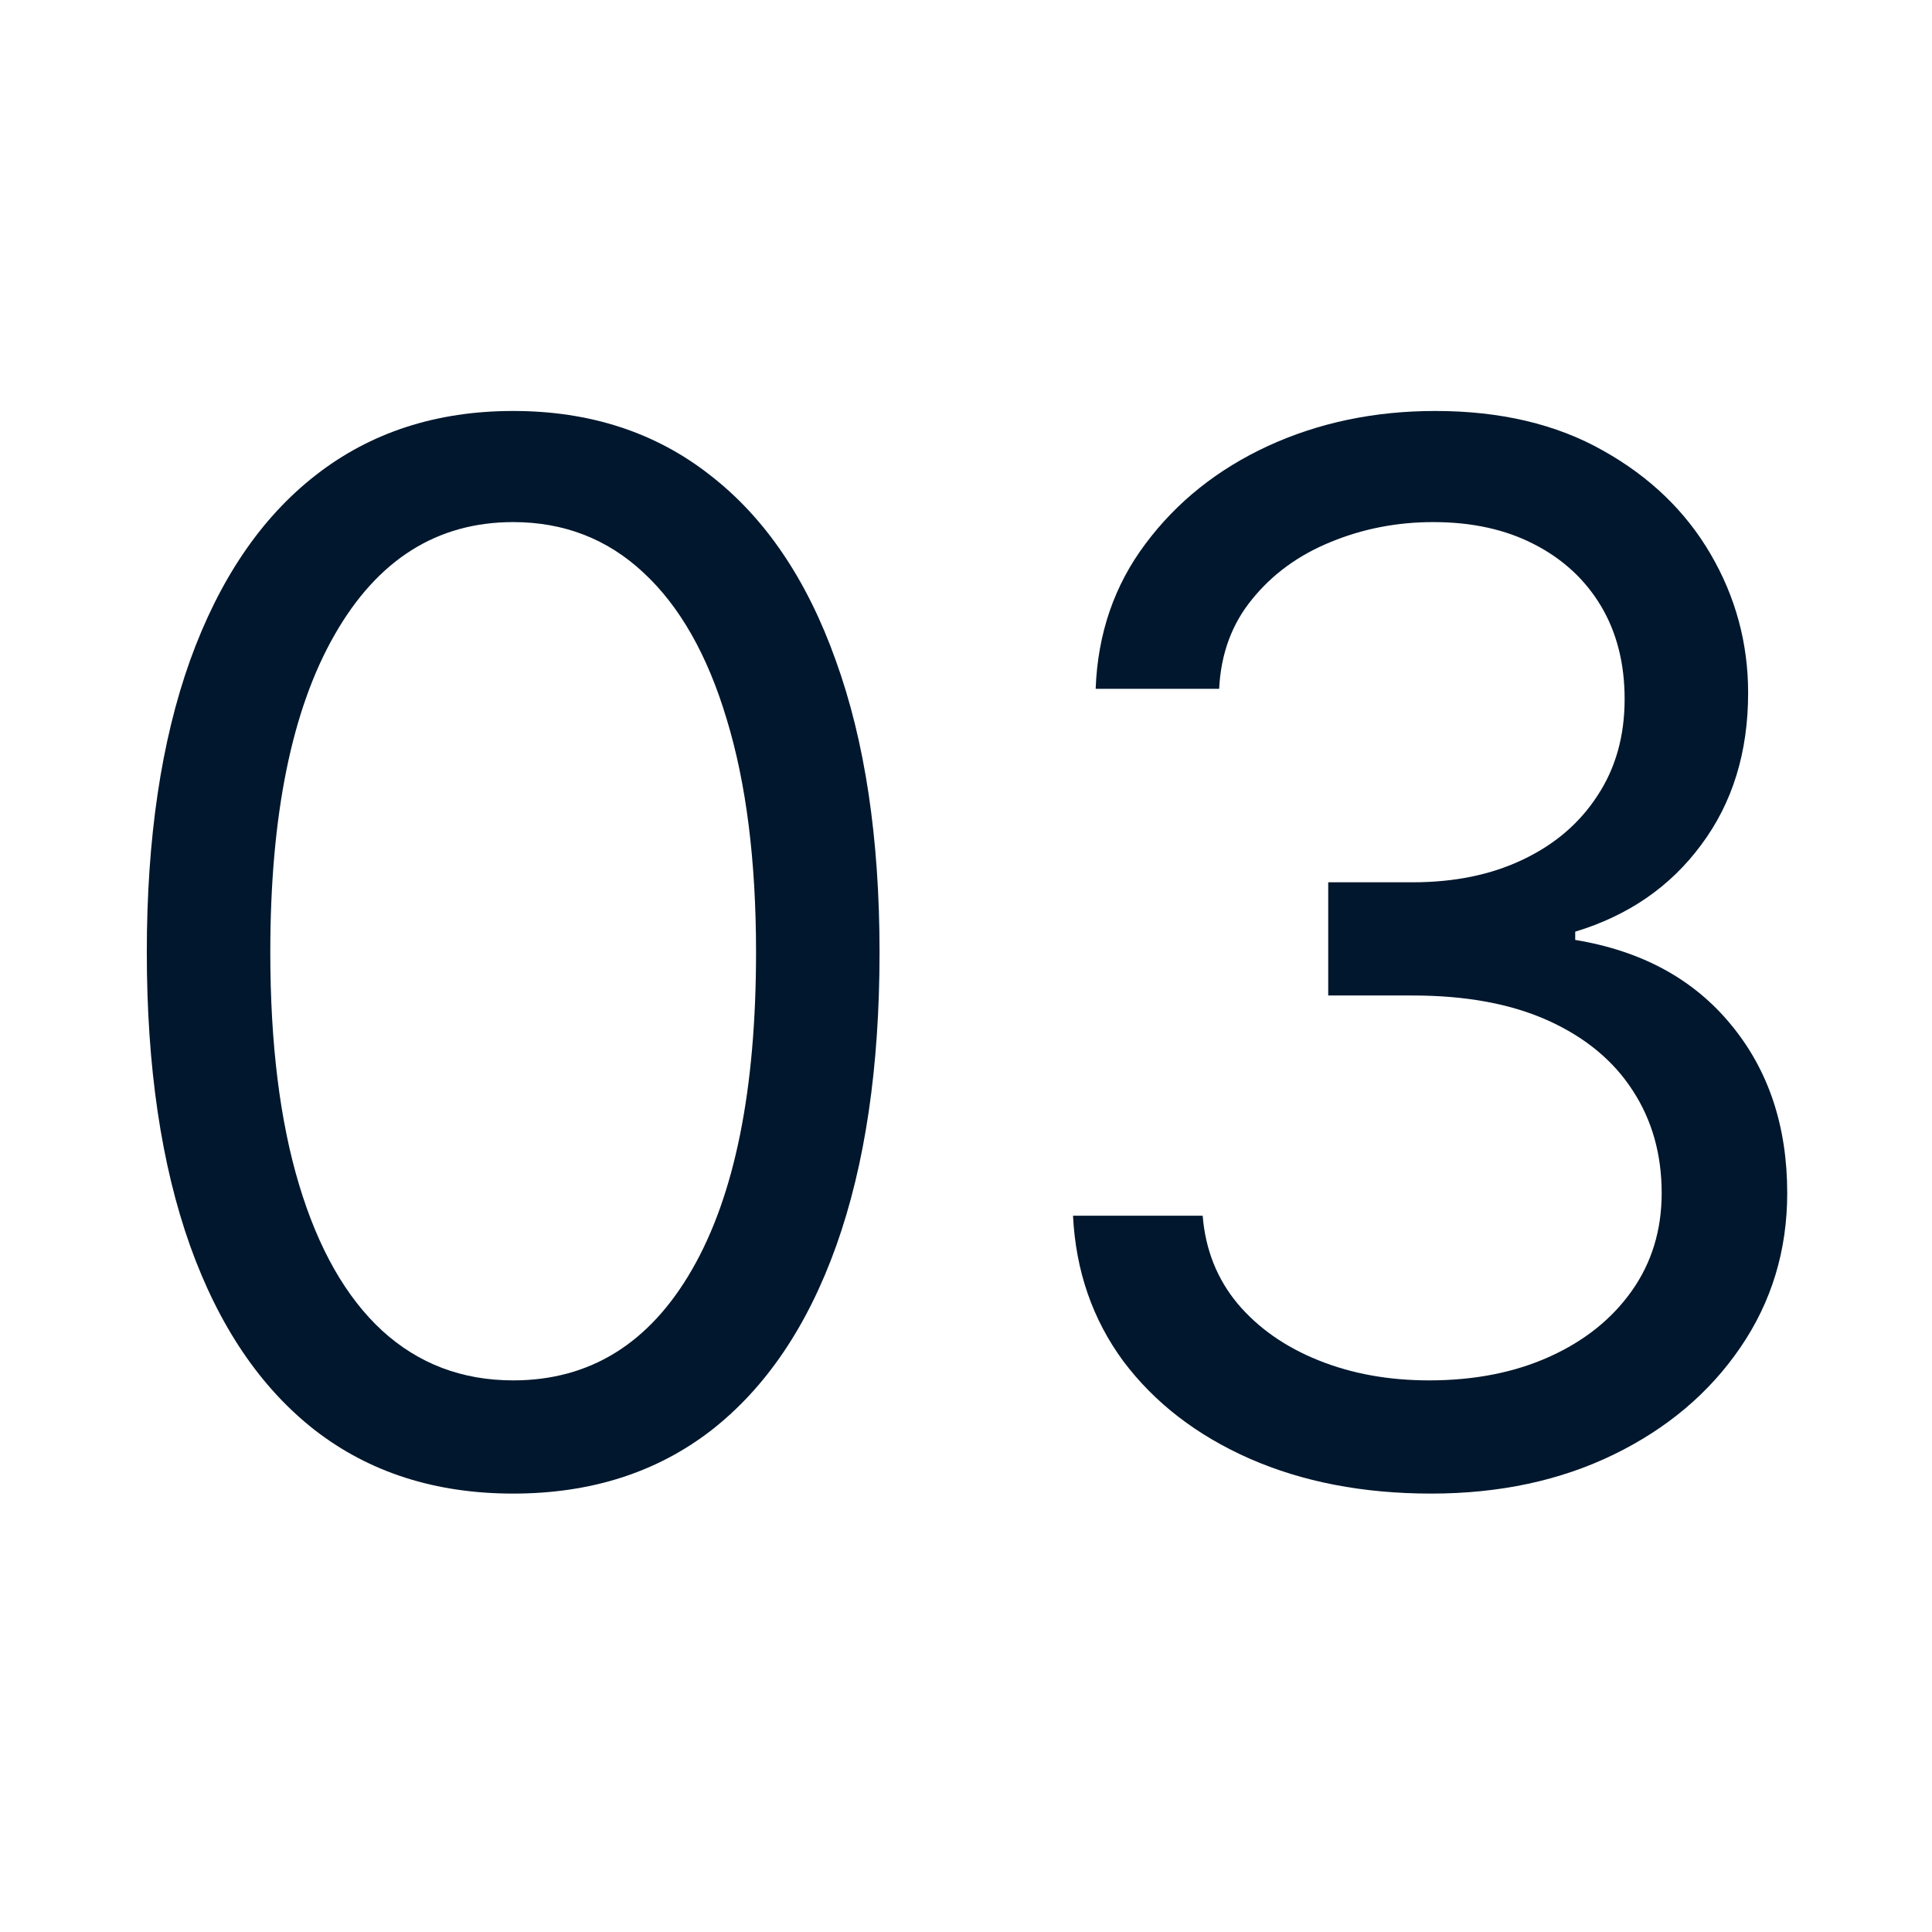 <svg width="64" height="64" viewBox="0 0 64 64" fill="none" xmlns="http://www.w3.org/2000/svg">
<path d="M47.409 49.477C45.159 49.477 43.153 49.091 41.392 48.318C39.642 47.545 38.249 46.471 37.215 45.096C36.193 43.71 35.636 42.102 35.545 40.273H39.84C39.931 41.398 40.318 42.369 40.999 43.187C41.681 43.994 42.573 44.619 43.676 45.062C44.778 45.506 45.999 45.727 47.34 45.727C48.84 45.727 50.17 45.466 51.329 44.943C52.488 44.42 53.397 43.693 54.056 42.761C54.715 41.829 55.045 40.75 55.045 39.523C55.045 38.239 54.727 37.108 54.09 36.131C53.454 35.142 52.522 34.369 51.295 33.812C50.068 33.256 48.568 32.977 46.795 32.977H43.999V29.227H46.795C48.181 29.227 49.397 28.977 50.443 28.477C51.499 27.977 52.323 27.273 52.914 26.363C53.517 25.454 53.818 24.386 53.818 23.159C53.818 21.977 53.556 20.949 53.034 20.074C52.511 19.199 51.772 18.517 50.818 18.028C49.874 17.54 48.761 17.295 47.477 17.295C46.272 17.295 45.136 17.517 44.068 17.96C43.011 18.392 42.147 19.023 41.477 19.852C40.806 20.67 40.443 21.659 40.386 22.818H36.295C36.363 20.988 36.914 19.386 37.948 18.011C38.982 16.625 40.335 15.545 42.005 14.773C43.687 14 45.534 13.614 47.545 13.614C49.704 13.614 51.556 14.051 53.102 14.926C54.647 15.79 55.835 16.932 56.664 18.352C57.494 19.773 57.909 21.307 57.909 22.954C57.909 24.92 57.392 26.596 56.357 27.983C55.335 29.369 53.943 30.329 52.181 30.863V31.136C54.386 31.5 56.107 32.437 57.346 33.949C58.585 35.449 59.204 37.307 59.204 39.523C59.204 41.42 58.687 43.125 57.653 44.636C56.63 46.136 55.232 47.318 53.46 48.182C51.687 49.045 49.67 49.477 47.409 49.477Z" fill="#00172D"/>
<path d="M17 49.477C14.431 49.477 12.244 48.778 10.437 47.381C8.63 45.971 7.25 43.932 6.295 41.261C5.341 38.579 4.863 35.341 4.863 31.545C4.863 27.773 5.341 24.551 6.295 21.881C7.261 19.199 8.647 17.153 10.454 15.744C12.272 14.324 14.454 13.614 17 13.614C19.545 13.614 21.721 14.324 23.528 15.744C25.346 17.153 26.733 19.199 27.687 21.881C28.653 24.551 29.136 27.773 29.136 31.545C29.136 35.341 28.659 38.579 27.704 41.261C26.75 43.932 25.369 45.971 23.562 47.381C21.755 48.778 19.568 49.477 17 49.477ZM17 45.727C19.545 45.727 21.522 44.5 22.931 42.045C24.341 39.591 25.045 36.091 25.045 31.545C25.045 28.523 24.721 25.949 24.073 23.824C23.437 21.699 22.517 20.079 21.312 18.966C20.119 17.852 18.681 17.295 17 17.295C14.477 17.295 12.505 18.54 11.085 21.028C9.664 23.506 8.954 27.011 8.954 31.545C8.954 34.568 9.272 37.136 9.909 39.25C10.545 41.364 11.46 42.971 12.653 44.074C13.858 45.176 15.306 45.727 17 45.727Z" fill="#00172D"/>
</svg>
